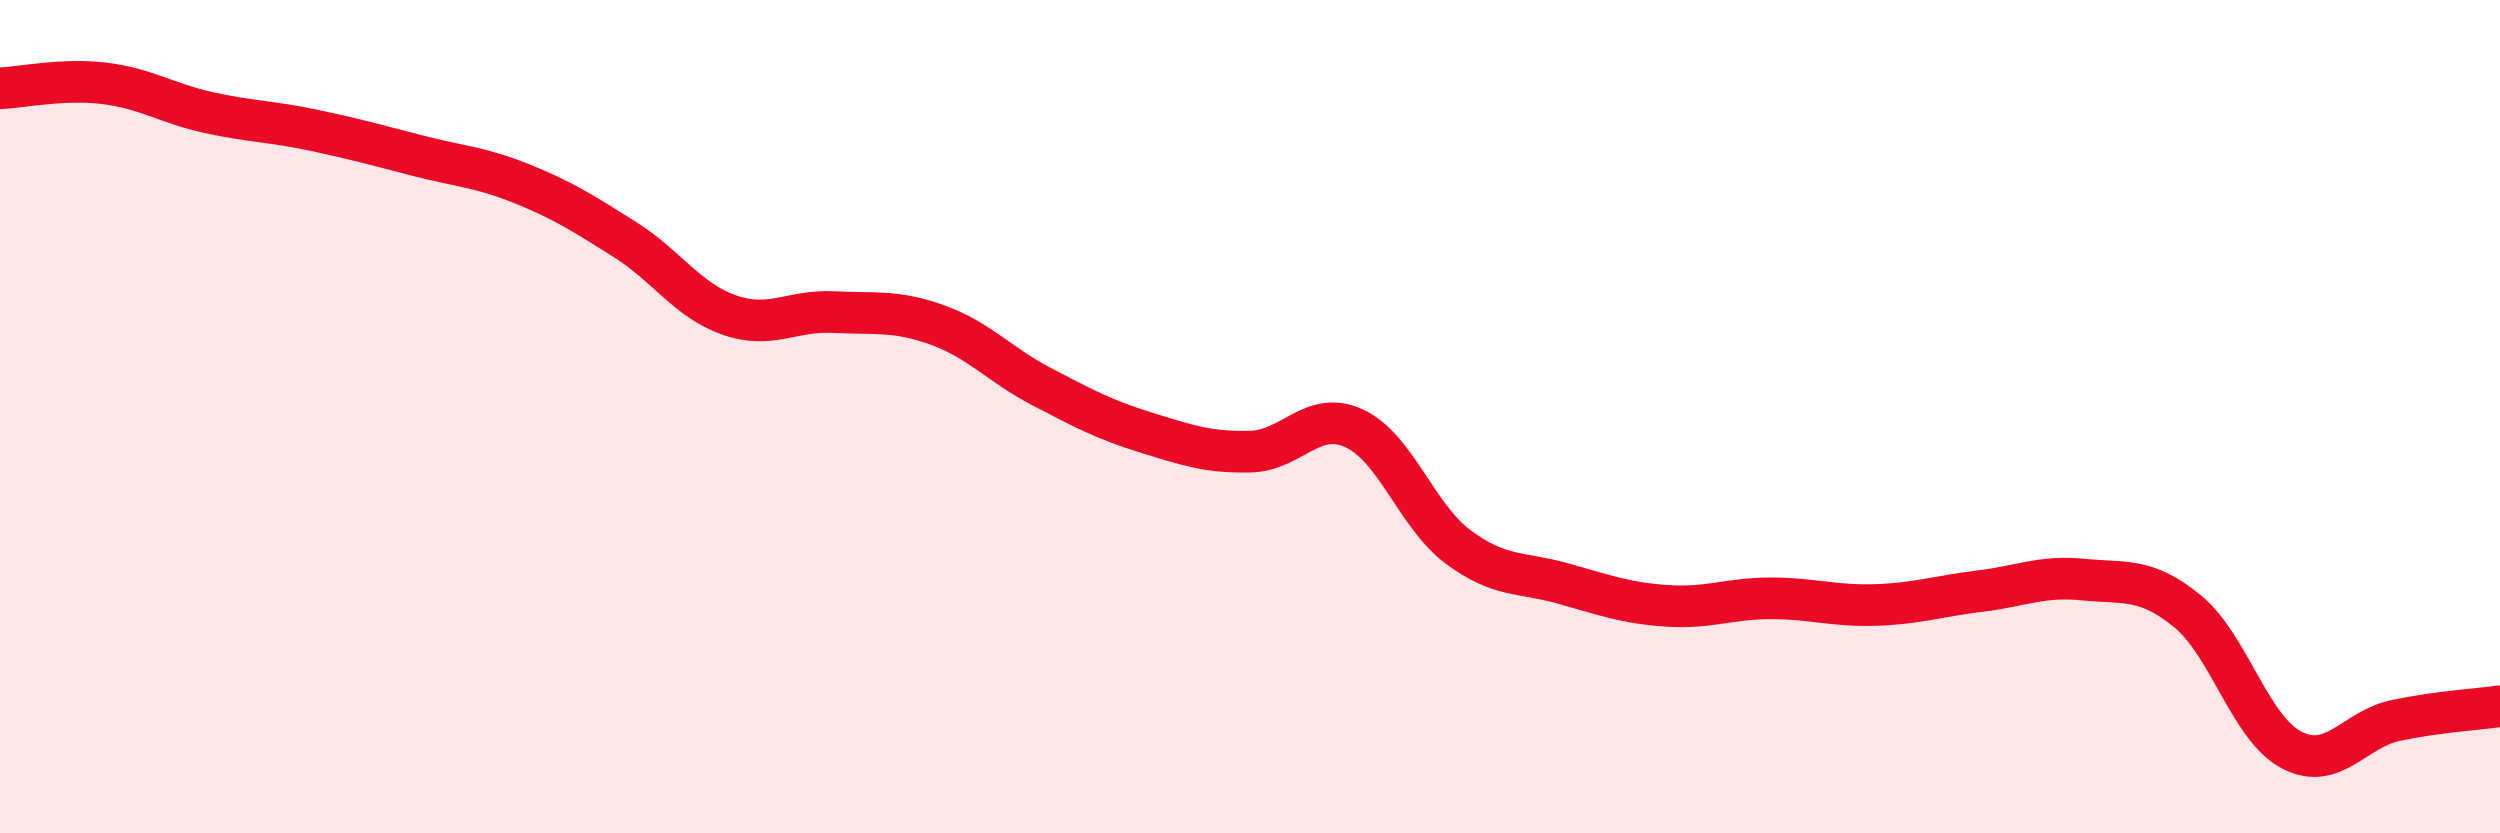 
    <svg width="60" height="20" viewBox="0 0 60 20" xmlns="http://www.w3.org/2000/svg">
      <path
        d="M 0,2.12 C 0.5,2.1 1.5,1.88 2.5,2 C 3.5,2.12 4,2.48 5,2.7 C 6,2.92 6.5,2.91 7.5,3.12 C 8.5,3.33 9,3.47 10,3.73 C 11,3.99 11.5,4 12.5,4.4 C 13.5,4.8 14,5.12 15,5.75 C 16,6.38 16.5,7.21 17.5,7.56 C 18.5,7.91 19,7.44 20,7.49 C 21,7.54 21.5,7.44 22.5,7.8 C 23.5,8.16 24,8.76 25,9.28 C 26,9.8 26.5,10.07 27.5,10.38 C 28.5,10.69 29,10.86 30,10.84 C 31,10.82 31.5,9.82 32.5,10.28 C 33.5,10.74 34,12.39 35,13.13 C 36,13.87 36.5,13.72 37.5,14 C 38.5,14.28 39,14.47 40,14.54 C 41,14.61 41.5,14.36 42.5,14.36 C 43.5,14.36 44,14.55 45,14.52 C 46,14.49 46.5,14.31 47.5,14.19 C 48.5,14.07 49,13.81 50,13.91 C 51,14.01 51.5,13.85 52.5,14.67 C 53.5,15.49 54,17.48 55,18 C 56,18.52 56.5,17.5 57.5,17.29 C 58.5,17.08 59.5,17.02 60,16.95L60 20L0 20Z"
        fill="#EB0A25"
        opacity="0.1"
        stroke-linecap="round"
        stroke-linejoin="round"
      />
      <path
        d="M 0,2.12 C 0.5,2.1 1.5,1.88 2.5,2 C 3.5,2.12 4,2.48 5,2.7 C 6,2.92 6.5,2.91 7.5,3.12 C 8.5,3.33 9,3.47 10,3.73 C 11,3.99 11.5,4 12.5,4.4 C 13.5,4.8 14,5.12 15,5.75 C 16,6.38 16.5,7.21 17.5,7.56 C 18.5,7.91 19,7.44 20,7.49 C 21,7.54 21.5,7.44 22.5,7.8 C 23.5,8.16 24,8.76 25,9.28 C 26,9.8 26.5,10.07 27.5,10.38 C 28.5,10.69 29,10.86 30,10.84 C 31,10.82 31.5,9.82 32.5,10.28 C 33.5,10.74 34,12.39 35,13.13 C 36,13.87 36.5,13.72 37.5,14 C 38.5,14.28 39,14.47 40,14.54 C 41,14.61 41.5,14.36 42.5,14.36 C 43.5,14.36 44,14.55 45,14.52 C 46,14.49 46.5,14.31 47.5,14.19 C 48.5,14.07 49,13.81 50,13.91 C 51,14.01 51.5,13.85 52.5,14.67 C 53.5,15.49 54,17.48 55,18 C 56,18.52 56.5,17.5 57.5,17.29 C 58.5,17.08 59.5,17.02 60,16.95"
        stroke="#EB0A25"
        stroke-width="1"
        fill="none"
        stroke-linecap="round"
        stroke-linejoin="round"
      />
    </svg>
  